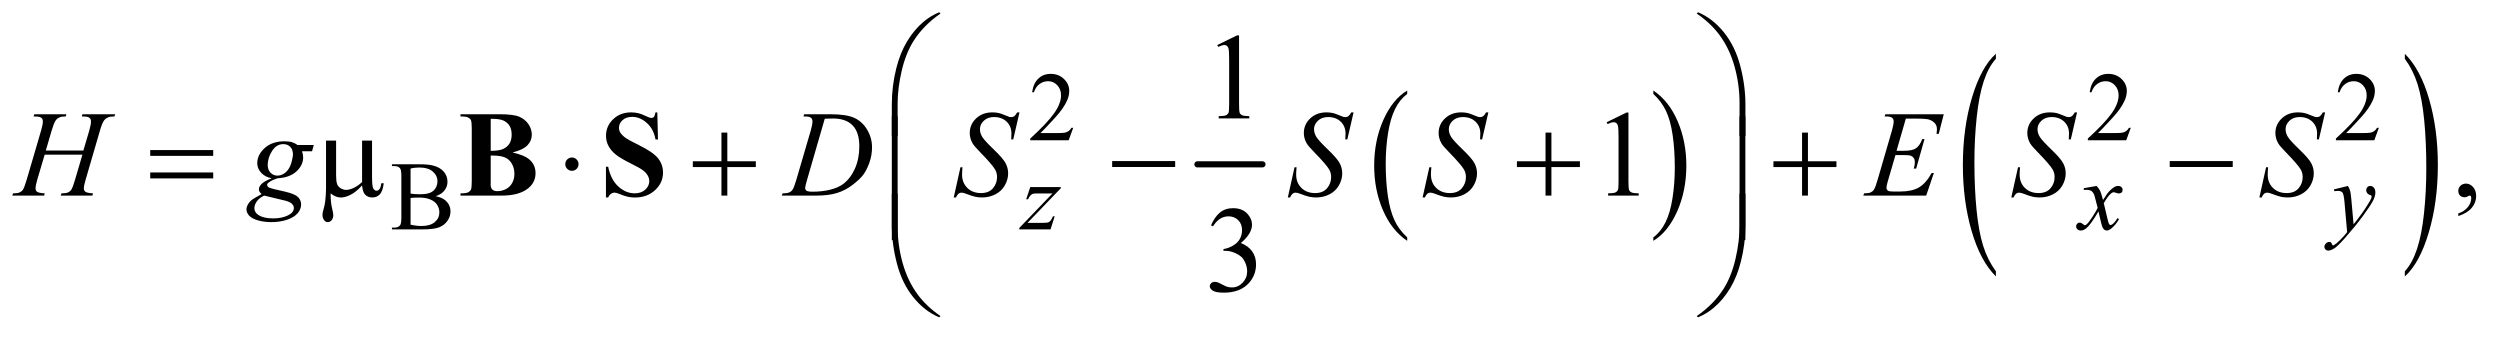 <?xml version="1.0" encoding="UTF-8"?>
<!DOCTYPE svg PUBLIC '-//W3C//DTD SVG 1.0//EN'
          'http://www.w3.org/TR/2001/REC-SVG-20010904/DTD/svg10.dtd'>
<svg stroke-dasharray="none" shape-rendering="auto" xmlns="http://www.w3.org/2000/svg" font-family="'Dialog'" text-rendering="auto" width="319" fill-opacity="1" color-interpolation="auto" color-rendering="auto" preserveAspectRatio="xMidYMid meet" font-size="12px" viewBox="0 0 319 43" fill="black" xmlns:xlink="http://www.w3.org/1999/xlink" stroke="black" image-rendering="auto" stroke-miterlimit="10" stroke-linecap="square" stroke-linejoin="miter" font-style="normal" stroke-width="1" height="43" stroke-dashoffset="0" font-weight="normal" stroke-opacity="1"
><!--Generated by the Batik Graphics2D SVG Generator--><defs id="genericDefs"
  /><g
  ><defs id="defs1"
    ><clipPath clipPathUnits="userSpaceOnUse" id="clipPath1"
      ><path d="M0.889 1.078 L203.075 1.078 L203.075 27.861 L0.889 27.861 L0.889 1.078 Z"
      /></clipPath
      ><clipPath clipPathUnits="userSpaceOnUse" id="clipPath2"
      ><path d="M28.511 34.542 L28.511 892.989 L6508.801 892.989 L6508.801 34.542 Z"
      /></clipPath
    ></defs
    ><g stroke-width="16" transform="scale(1.576,1.576) translate(-0.889,-1.078) matrix(0.031,0,0,0.031,0,0)" stroke-linejoin="round" stroke-linecap="round"
    ><line y2="464" fill="none" x1="3156" clip-path="url(#clipPath2)" x2="3326" y1="464"
    /></g
    ><g transform="matrix(0.049,0,0,0.049,-1.402,-1.698)"
    ><path d="M3693.062 652.781 L3693.062 661.797 Q3652.406 634.516 3629.742 581.703 Q3607.078 528.891 3607.078 466.125 Q3607.078 400.828 3630.914 347.18 Q3654.75 293.531 3693.062 270.438 L3693.062 279.25 Q3673.906 293.531 3661.602 318.305 Q3649.297 343.078 3643.219 381.188 Q3637.141 419.297 3637.141 460.656 Q3637.141 507.484 3642.75 545.273 Q3648.359 583.062 3659.883 607.945 Q3671.406 632.828 3693.062 652.781 Z" stroke="none" clip-path="url(#clipPath2)"
    /></g
    ><g transform="matrix(0.049,0,0,0.049,-1.402,-1.698)"
    ><path d="M4334.016 279.25 L4334.016 270.438 Q4374.656 297.516 4397.32 350.32 Q4419.984 403.125 4419.984 465.906 Q4419.984 531.203 4396.156 584.953 Q4372.328 638.703 4334.016 661.797 L4334.016 652.781 Q4353.328 638.5 4365.633 613.727 Q4377.938 588.953 4383.93 550.945 Q4389.922 512.938 4389.922 471.375 Q4389.922 424.75 4384.398 386.852 Q4378.875 348.953 4367.266 324.078 Q4355.656 299.203 4334.016 279.25 Z" stroke="none" clip-path="url(#clipPath2)"
    /></g
    ><g transform="matrix(0.049,0,0,0.049,-1.402,-1.698)"
    ><path d="M5226.062 741.109 L5226.062 754.484 Q5185.406 714.047 5162.742 635.82 Q5140.078 557.594 5140.078 464.594 Q5140.078 367.859 5163.914 288.391 Q5187.75 208.922 5226.062 174.703 L5226.062 187.766 Q5206.906 208.922 5194.602 245.625 Q5182.297 282.328 5176.219 338.781 Q5170.141 395.234 5170.141 456.5 Q5170.141 525.859 5175.75 581.852 Q5181.359 637.844 5192.883 674.703 Q5204.406 711.562 5226.062 741.109 Z" stroke="none" clip-path="url(#clipPath2)"
    /></g
    ><g transform="matrix(0.049,0,0,0.049,-1.402,-1.698)"
    ><path d="M6291.016 187.766 L6291.016 174.703 Q6331.656 214.828 6354.32 293.055 Q6376.984 371.281 6376.984 464.281 Q6376.984 561.016 6353.156 640.641 Q6329.328 720.266 6291.016 754.484 L6291.016 741.109 Q6310.328 719.953 6322.633 683.25 Q6334.938 646.547 6340.93 590.25 Q6346.922 533.953 6346.922 472.375 Q6346.922 403.312 6341.398 347.172 Q6335.875 291.031 6324.266 254.172 Q6312.656 217.312 6291.016 187.766 Z" stroke="none" clip-path="url(#clipPath2)"
    /></g
    ><g transform="matrix(0.049,0,0,0.049,-1.402,-1.698)"
    ><path d="M2823.375 367.375 L2811.5 400 L2711.5 400 L2711.5 395.375 Q2755.625 355.125 2773.625 329.625 Q2791.625 304.125 2791.625 283 Q2791.625 266.875 2781.75 256.5 Q2771.875 246.125 2758.125 246.125 Q2745.625 246.125 2735.688 253.438 Q2725.75 260.75 2721 274.875 L2716.375 274.875 Q2719.5 251.75 2732.438 239.375 Q2745.375 227 2764.75 227 Q2785.375 227 2799.188 240.25 Q2813 253.5 2813 271.5 Q2813 284.375 2807 297.25 Q2797.75 317.5 2777 340.125 Q2745.875 374.125 2738.125 381.125 L2782.375 381.125 Q2795.875 381.125 2801.312 380.125 Q2806.75 379.125 2811.125 376.062 Q2815.5 373 2818.75 367.375 L2823.375 367.375 ZM5577.375 367.375 L5565.5 400 L5465.5 400 L5465.5 395.375 Q5509.625 355.125 5527.625 329.625 Q5545.625 304.125 5545.625 283 Q5545.625 266.875 5535.75 256.5 Q5525.875 246.125 5512.125 246.125 Q5499.625 246.125 5489.688 253.438 Q5479.75 260.75 5475 274.875 L5470.375 274.875 Q5473.5 251.75 5486.438 239.375 Q5499.375 227 5518.75 227 Q5539.375 227 5553.188 240.25 Q5567 253.5 5567 271.5 Q5567 284.375 5561 297.25 Q5551.75 317.5 5531 340.125 Q5499.875 374.125 5492.125 381.125 L5536.375 381.125 Q5549.875 381.125 5555.312 380.125 Q5560.75 379.125 5565.125 376.062 Q5569.5 373 5572.75 367.375 L5577.375 367.375 ZM6223.375 367.375 L6211.5 400 L6111.5 400 L6111.5 395.375 Q6155.625 355.125 6173.625 329.625 Q6191.625 304.125 6191.625 283 Q6191.625 266.875 6181.75 256.5 Q6171.875 246.125 6158.125 246.125 Q6145.625 246.125 6135.688 253.438 Q6125.75 260.75 6121 274.875 L6116.375 274.875 Q6119.5 251.75 6132.438 239.375 Q6145.375 227 6164.75 227 Q6185.375 227 6199.188 240.25 Q6213 253.5 6213 271.5 Q6213 284.375 6207 297.25 Q6197.75 317.5 6177 340.125 Q6145.875 374.125 6138.125 381.125 L6182.375 381.125 Q6195.875 381.125 6201.312 380.125 Q6206.75 379.125 6211.125 376.062 Q6215.5 373 6218.75 367.375 L6223.375 367.375 Z" stroke="none" clip-path="url(#clipPath2)"
    /></g
    ><g transform="matrix(0.049,0,0,0.049,-1.402,-1.698)"
    ><path d="M1163.25 545.5 Q1180.875 549.25 1189.625 557.5 Q1201.75 569 1201.75 585.625 Q1201.75 598.25 1193.75 609.812 Q1185.75 621.375 1171.812 626.688 Q1157.875 632 1129.25 632 L1049.25 632 L1049.25 627.375 L1055.625 627.375 Q1066.25 627.375 1070.875 620.625 Q1073.75 616.25 1073.75 602 L1073.75 492.5 Q1073.75 476.75 1070.125 472.625 Q1065.25 467.125 1055.625 467.125 L1049.25 467.125 L1049.25 462.5 L1122.5 462.5 Q1143 462.5 1155.375 465.5 Q1174.125 470 1184 481.438 Q1193.875 492.875 1193.875 507.75 Q1193.875 520.5 1186.125 530.562 Q1178.375 540.625 1163.25 545.5 ZM1097.75 538.75 Q1102.375 539.625 1108.312 540.062 Q1114.25 540.5 1121.375 540.5 Q1139.625 540.5 1148.812 536.562 Q1158 532.625 1162.875 524.5 Q1167.75 516.375 1167.75 506.75 Q1167.75 491.875 1155.625 481.375 Q1143.5 470.875 1120.25 470.875 Q1107.75 470.875 1097.75 473.625 L1097.75 538.75 ZM1097.75 619.75 Q1112.25 623.125 1126.375 623.125 Q1149 623.125 1160.875 612.938 Q1172.75 602.75 1172.75 587.75 Q1172.75 577.875 1167.375 568.75 Q1162 559.625 1149.875 554.375 Q1137.75 549.125 1119.875 549.125 Q1112.125 549.125 1106.625 549.375 Q1101.125 549.625 1097.75 550.25 L1097.75 619.75 Z" stroke="none" clip-path="url(#clipPath2)"
    /></g
    ><g transform="matrix(0.049,0,0,0.049,-1.402,-1.698)"
    ><path d="M3198.5 151.906 L3250.062 126.75 L3255.219 126.75 L3255.219 305.656 Q3255.219 323.469 3256.703 327.844 Q3258.188 332.219 3262.875 334.562 Q3267.562 336.906 3281.938 337.219 L3281.938 343 L3202.25 343 L3202.25 337.219 Q3217.25 336.906 3221.625 334.641 Q3226 332.375 3227.719 328.547 Q3229.438 324.719 3229.438 305.656 L3229.438 191.281 Q3229.438 168.156 3227.875 161.594 Q3226.781 156.594 3223.891 154.25 Q3221 151.906 3216.938 151.906 Q3211.156 151.906 3200.844 156.75 L3198.5 151.906 Z" stroke="none" clip-path="url(#clipPath2)"
    /></g
    ><g transform="matrix(0.049,0,0,0.049,-1.402,-1.698)"
    ><path d="M4212.5 352.906 L4264.062 327.75 L4269.219 327.75 L4269.219 506.656 Q4269.219 524.469 4270.703 528.844 Q4272.188 533.219 4276.875 535.562 Q4281.562 537.906 4295.938 538.219 L4295.938 544 L4216.25 544 L4216.25 538.219 Q4231.25 537.906 4235.625 535.641 Q4240 533.375 4241.719 529.547 Q4243.438 525.719 4243.438 506.656 L4243.438 392.281 Q4243.438 369.156 4241.875 362.594 Q4240.781 357.594 4237.891 355.25 Q4235 352.906 4230.938 352.906 Q4225.156 352.906 4214.844 357.75 L4212.5 352.906 ZM6430.188 597.281 L6430.188 590.406 Q6446.281 585.094 6455.109 573.922 Q6463.938 562.75 6463.938 550.25 Q6463.938 547.281 6462.531 545.25 Q6461.438 543.844 6460.344 543.844 Q6458.625 543.844 6452.844 546.969 Q6450.031 548.375 6446.906 548.375 Q6439.25 548.375 6434.719 543.844 Q6430.188 539.312 6430.188 531.344 Q6430.188 523.688 6436.047 518.219 Q6441.906 512.75 6450.344 512.75 Q6460.656 512.75 6468.703 521.734 Q6476.75 530.719 6476.75 545.562 Q6476.75 561.656 6465.578 575.484 Q6454.406 589.312 6430.188 597.281 Z" stroke="none" clip-path="url(#clipPath2)"
    /></g
    ><g transform="matrix(0.049,0,0,0.049,-1.402,-1.698)"
    ><path d="M3182.25 621.438 Q3191.312 600.031 3205.141 588.391 Q3218.969 576.75 3239.594 576.75 Q3265.062 576.75 3278.656 593.312 Q3288.969 605.656 3288.969 619.719 Q3288.969 642.844 3259.906 667.531 Q3279.438 675.188 3289.438 689.406 Q3299.438 703.625 3299.438 722.844 Q3299.438 750.344 3281.938 770.5 Q3259.125 796.75 3215.844 796.75 Q3194.438 796.75 3186.703 791.438 Q3178.969 786.125 3178.969 780.031 Q3178.969 775.5 3182.641 772.062 Q3186.312 768.625 3191.469 768.625 Q3195.375 768.625 3199.438 769.875 Q3202.094 770.656 3211.469 775.578 Q3220.844 780.5 3224.438 781.438 Q3230.219 783.156 3236.781 783.156 Q3252.719 783.156 3264.516 770.812 Q3276.312 758.469 3276.312 741.594 Q3276.312 729.25 3270.844 717.531 Q3266.781 708.781 3261.938 704.25 Q3255.219 698 3243.5 692.922 Q3231.781 687.844 3219.594 687.844 L3214.594 687.844 L3214.594 683.156 Q3226.938 681.594 3239.359 674.25 Q3251.781 666.906 3257.406 656.594 Q3263.031 646.281 3263.031 633.938 Q3263.031 617.844 3252.953 607.922 Q3242.875 598 3227.875 598 Q3203.656 598 3187.406 623.938 L3182.25 621.438 Z" stroke="none" clip-path="url(#clipPath2)"
    /></g
    ><g transform="matrix(0.049,0,0,0.049,-1.402,-1.698)"
    ><path d="M2711.5 521.875 L2790.875 521.875 L2790.875 525 L2704.375 615 L2741 615 Q2754 615 2757.5 614 Q2761 613 2763.938 609.75 Q2766.875 606.5 2770.5 598 L2775.125 598 L2764.25 632 L2682.875 632 L2682.875 628.375 L2769.375 538.375 L2733.375 538.375 Q2722 538.375 2719.625 539 Q2716.125 539.75 2712.688 542.938 Q2709.25 546.125 2705.625 553.5 L2700.875 553.5 L2711.5 521.875 ZM5488.375 518.875 Q5494.5 525.375 5497.625 531.875 Q5499.875 536.375 5505 555.5 L5516 539 Q5520.375 533 5526.625 527.562 Q5532.875 522.125 5537.625 520.125 Q5540.625 518.875 5544.25 518.875 Q5549.625 518.875 5552.812 521.75 Q5556 524.625 5556 528.75 Q5556 533.5 5554.125 535.25 Q5550.625 538.375 5546.125 538.375 Q5543.5 538.375 5540.5 537.25 Q5534.625 535.25 5532.625 535.25 Q5529.625 535.25 5525.5 538.75 Q5517.75 545.25 5507 563.875 L5517.25 606.875 Q5519.625 616.75 5521.25 618.688 Q5522.875 620.625 5524.5 620.625 Q5527.125 620.625 5530.625 617.75 Q5537.5 612 5542.375 602.75 L5546.75 605 Q5538.875 619.75 5526.75 629.5 Q5519.875 635 5515.125 635 Q5508.125 635 5504 627.125 Q5501.375 622.25 5493.125 585.125 Q5473.625 619 5461.875 628.75 Q5454.25 635 5447.125 635 Q5442.125 635 5438 631.375 Q5435 628.625 5435 624 Q5435 619.875 5437.75 617.125 Q5440.5 614.375 5444.5 614.375 Q5448.5 614.375 5453 618.375 Q5456.25 621.25 5458 621.25 Q5459.5 621.25 5461.875 619.25 Q5467.75 614.5 5477.875 598.75 Q5488 583 5491.125 576 Q5483.375 545.625 5482.75 543.875 Q5479.875 535.75 5475.25 532.375 Q5470.625 529 5461.625 529 Q5458.75 529 5455 529.25 L5455 524.75 L5488.375 518.875 ZM6142.875 518.875 Q6147.125 526.125 6148.75 532.438 Q6150.375 538.75 6152 557.25 L6157.5 618.75 Q6165 609.75 6179.25 590.25 Q6186.125 580.75 6196.25 564.375 Q6202.375 554.375 6203.75 550.375 Q6204.5 548.375 6204.5 546.25 Q6204.5 544.875 6203.625 544 Q6202.75 543.125 6199.062 541.938 Q6195.375 540.75 6192.938 537.562 Q6190.5 534.375 6190.5 530.25 Q6190.5 525.125 6193.5 522 Q6196.5 518.875 6201 518.875 Q6206.5 518.875 6210.375 523.438 Q6214.25 528 6214.25 536 Q6214.25 545.875 6207.5 558.562 Q6200.75 571.25 6181.5 597.5 Q6162.25 623.75 6134.875 654.75 Q6116 676.125 6106.875 681.688 Q6097.75 687.25 6091.25 687.25 Q6087.375 687.25 6084.438 684.312 Q6081.5 681.375 6081.5 677.5 Q6081.5 672.625 6085.562 668.625 Q6089.625 664.625 6094.375 664.625 Q6096.875 664.625 6098.5 665.75 Q6099.5 666.375 6100.688 669.312 Q6101.875 672.25 6102.875 673.25 Q6103.5 673.875 6104.375 673.875 Q6105.125 673.875 6107 672.625 Q6113.875 668.375 6123 659.125 Q6135 646.875 6140.75 639.125 L6133.75 559.875 Q6132 540.25 6128.5 536 Q6125 531.75 6116.75 531.75 Q6114.125 531.75 6107.375 532.5 L6106.25 527.875 L6142.875 518.875 Z" stroke="none" clip-path="url(#clipPath2)"
    /></g
    ><g transform="matrix(0.049,0,0,0.049,-1.402,-1.698)"
    ><path d="M147.906 426.656 L245.719 426.656 L261.188 374.312 Q265.562 359 265.562 350.562 Q265.562 346.5 263.609 343.609 Q261.656 340.719 257.594 339.312 Q253.531 337.906 241.656 337.906 L243.219 332.125 L328.531 332.125 L326.656 337.906 Q315.875 337.75 310.562 340.094 Q303.062 343.375 299.469 348.531 Q294.312 355.875 289 374.312 L251.656 502.281 Q246.969 518.219 246.969 525.094 Q246.969 531.031 251.109 534.078 Q255.25 537.125 270.875 538.219 L269.156 544 L186.656 544 L188.844 538.219 Q201.031 537.906 205.094 536.031 Q211.344 533.219 214.156 528.844 Q218.219 522.75 224.156 502.281 L243.219 437.438 L144.938 437.438 L125.719 502.281 Q121.188 517.906 121.188 525.094 Q121.188 531.031 125.25 534.078 Q129.312 537.125 144.938 538.219 L143.688 544 L60.562 544 L62.594 538.219 Q74.938 537.906 79 536.031 Q85.25 533.219 88.219 528.844 Q92.281 522.438 98.219 502.281 L135.719 374.312 Q140.25 358.688 140.25 350.562 Q140.25 346.5 138.297 343.609 Q136.344 340.719 132.203 339.312 Q128.062 337.906 116.031 337.906 L117.906 332.125 L201.5 332.125 L199.781 337.906 Q189.312 337.75 184.312 340.094 Q176.969 343.219 173.531 348.375 Q168.844 355.25 163.219 374.312 L147.906 426.656 ZM845.719 412.281 L841.188 428.531 L815.094 428.531 Q818.062 436.969 818.062 444.312 Q818.062 464.938 800.562 481.031 Q782.906 497.125 752.125 498.844 Q735.562 503.844 727.281 510.719 Q724.156 513.219 724.156 515.875 Q724.156 519 726.969 521.578 Q729.781 524.156 741.188 526.812 L771.5 533.844 Q796.656 539.781 804.781 547.906 Q812.75 556.188 812.75 566.969 Q812.75 579.781 803.297 590.406 Q793.844 601.031 775.641 607.047 Q757.438 613.062 735.406 613.062 Q716.031 613.062 700.094 608.453 Q684.156 603.844 677.281 596.031 Q670.406 588.219 670.406 579.938 Q670.406 573.219 674.859 565.953 Q679.312 558.688 686.031 554 Q690.25 551.031 709.938 539.938 Q702.75 534.312 702.75 527.594 Q702.75 521.344 709.078 514.312 Q715.406 507.281 735.875 498.844 Q718.688 495.562 708.609 484.469 Q698.531 473.375 698.531 459.781 Q698.531 437.594 717.984 420.094 Q737.438 402.594 769.781 402.594 Q781.5 402.594 789 404.938 Q796.5 407.281 803.531 412.281 L845.719 412.281 ZM791.5 436.812 Q791.5 424.312 784.547 417.125 Q777.594 409.938 766.344 409.938 Q748.688 409.938 737.203 427.672 Q725.719 445.406 725.719 464.625 Q725.719 476.656 733.062 484.312 Q740.406 491.969 750.875 491.969 Q759.156 491.969 766.891 487.438 Q774.625 482.906 779.938 474.938 Q785.25 466.969 788.375 454.625 Q791.5 442.281 791.5 436.812 ZM716.656 544 Q704 549.781 697.516 558.844 Q691.031 567.906 691.031 576.656 Q691.031 586.969 700.406 593.688 Q713.844 603.375 739.781 603.375 Q762.125 603.375 777.984 595.797 Q793.844 588.219 793.844 576.188 Q793.844 570.094 787.984 564.625 Q782.125 559.156 765.25 555.719 Q756.031 553.844 716.656 544 ZM2120.875 337.906 L2122.75 332.125 L2190.406 332.125 Q2233.375 332.125 2254.078 341.969 Q2274.781 351.812 2287.125 372.984 Q2299.469 394.156 2299.469 418.375 Q2299.469 439.156 2292.359 458.766 Q2285.25 478.375 2276.266 490.172 Q2267.281 501.969 2248.688 516.188 Q2230.094 530.406 2208.375 537.203 Q2186.656 544 2154.156 544 L2064.469 544 L2066.5 538.219 Q2078.844 537.906 2083.062 536.031 Q2089.312 533.375 2092.281 528.844 Q2096.812 522.281 2102.438 502.438 L2139.938 374.312 Q2144.312 359.156 2144.312 350.562 Q2144.312 344.469 2140.25 341.188 Q2136.188 337.906 2124.312 337.906 L2120.875 337.906 ZM2176.344 343.844 L2130.406 502.438 Q2125.25 520.25 2125.25 524.469 Q2125.25 526.969 2126.891 529.312 Q2128.531 531.656 2131.344 532.438 Q2135.406 533.844 2144.469 533.844 Q2169 533.844 2190.016 528.766 Q2211.031 523.688 2224.469 513.688 Q2243.531 499.156 2254.938 473.688 Q2266.344 448.219 2266.344 415.719 Q2266.344 379 2248.844 361.109 Q2231.344 343.219 2197.75 343.219 Q2189.469 343.219 2176.344 343.844 ZM2512.188 548.844 L2529.688 470.25 L2535 470.25 Q2533.906 481.656 2533.906 489.156 Q2533.906 510.562 2547.578 524 Q2561.25 537.438 2583.281 537.438 Q2603.75 537.438 2614.375 524.859 Q2625 512.281 2625 495.875 Q2625 485.25 2620.156 476.5 Q2612.812 463.531 2580.938 430.875 Q2565.469 415.25 2561.094 407.594 Q2553.906 394.938 2553.906 381.031 Q2553.906 358.844 2570.469 343.062 Q2587.031 327.281 2612.969 327.281 Q2621.719 327.281 2629.531 329 Q2634.375 329.938 2647.188 335.25 Q2656.25 338.844 2657.188 339.156 Q2659.375 339.625 2662.031 339.625 Q2666.562 339.625 2669.844 337.281 Q2673.125 334.938 2677.5 327.281 L2683.438 327.281 L2667.188 397.594 L2661.875 397.594 Q2662.5 388.219 2662.5 382.438 Q2662.5 363.531 2650 351.5 Q2637.5 339.469 2617.031 339.469 Q2600.781 339.469 2590.625 349 Q2580.469 358.531 2580.469 371.031 Q2580.469 381.969 2586.953 391.891 Q2593.438 401.812 2616.797 424.234 Q2640.156 446.656 2647.031 459.234 Q2653.906 471.812 2653.906 486.031 Q2653.906 502.125 2645.391 517.203 Q2636.875 532.281 2620.938 540.562 Q2605 548.844 2586.094 548.844 Q2576.719 548.844 2568.594 547.125 Q2560.469 545.406 2542.656 538.688 Q2536.562 536.344 2532.5 536.344 Q2523.281 536.344 2518.125 548.844 L2512.188 548.844 ZM3382.188 548.844 L3399.688 470.25 L3405 470.25 Q3403.906 481.656 3403.906 489.156 Q3403.906 510.562 3417.578 524 Q3431.25 537.438 3453.281 537.438 Q3473.75 537.438 3484.375 524.859 Q3495 512.281 3495 495.875 Q3495 485.25 3490.156 476.5 Q3482.812 463.531 3450.938 430.875 Q3435.469 415.25 3431.094 407.594 Q3423.906 394.938 3423.906 381.031 Q3423.906 358.844 3440.469 343.062 Q3457.031 327.281 3482.969 327.281 Q3491.719 327.281 3499.531 329 Q3504.375 329.938 3517.188 335.25 Q3526.25 338.844 3527.188 339.156 Q3529.375 339.625 3532.031 339.625 Q3536.562 339.625 3539.844 337.281 Q3543.125 334.938 3547.5 327.281 L3553.438 327.281 L3537.188 397.594 L3531.875 397.594 Q3532.5 388.219 3532.5 382.438 Q3532.5 363.531 3520 351.5 Q3507.5 339.469 3487.031 339.469 Q3470.781 339.469 3460.625 349 Q3450.469 358.531 3450.469 371.031 Q3450.469 381.969 3456.953 391.891 Q3463.438 401.812 3486.797 424.234 Q3510.156 446.656 3517.031 459.234 Q3523.906 471.812 3523.906 486.031 Q3523.906 502.125 3515.391 517.203 Q3506.875 532.281 3490.938 540.562 Q3475 548.844 3456.094 548.844 Q3446.719 548.844 3438.594 547.125 Q3430.469 545.406 3412.656 538.688 Q3406.562 536.344 3402.5 536.344 Q3393.281 536.344 3388.125 548.844 L3382.188 548.844 ZM3733.188 548.844 L3750.688 470.25 L3756 470.25 Q3754.906 481.656 3754.906 489.156 Q3754.906 510.562 3768.578 524 Q3782.25 537.438 3804.281 537.438 Q3824.75 537.438 3835.375 524.859 Q3846 512.281 3846 495.875 Q3846 485.25 3841.156 476.5 Q3833.812 463.531 3801.938 430.875 Q3786.469 415.25 3782.094 407.594 Q3774.906 394.938 3774.906 381.031 Q3774.906 358.844 3791.469 343.062 Q3808.031 327.281 3833.969 327.281 Q3842.719 327.281 3850.531 329 Q3855.375 329.938 3868.188 335.25 Q3877.25 338.844 3878.188 339.156 Q3880.375 339.625 3883.031 339.625 Q3887.562 339.625 3890.844 337.281 Q3894.125 334.938 3898.5 327.281 L3904.438 327.281 L3888.188 397.594 L3882.875 397.594 Q3883.5 388.219 3883.5 382.438 Q3883.5 363.531 3871 351.5 Q3858.5 339.469 3838.031 339.469 Q3821.781 339.469 3811.625 349 Q3801.469 358.531 3801.469 371.031 Q3801.469 381.969 3807.953 391.891 Q3814.438 401.812 3837.797 424.234 Q3861.156 446.656 3868.031 459.234 Q3874.906 471.812 3874.906 486.031 Q3874.906 502.125 3866.391 517.203 Q3857.875 532.281 3841.938 540.562 Q3826 548.844 3807.094 548.844 Q3797.719 548.844 3789.594 547.125 Q3781.469 545.406 3763.656 538.688 Q3757.562 536.344 3753.5 536.344 Q3744.281 536.344 3739.125 548.844 L3733.188 548.844 ZM4991.594 343.531 L4967.375 427.281 L4987.219 427.281 Q5008.469 427.281 5018 420.797 Q5027.531 414.312 5034.406 396.812 L5040.188 396.812 L5018.469 473.688 L5012.219 473.688 Q5015.031 464 5015.031 457.125 Q5015.031 450.406 5012.297 446.344 Q5009.562 442.281 5004.797 440.328 Q5000.031 438.375 4984.719 438.375 L4964.562 438.375 L4944.094 508.531 Q4941.125 518.688 4941.125 524 Q4941.125 528.062 4945.031 531.188 Q4947.688 533.375 4958.312 533.375 L4977.062 533.375 Q5007.531 533.375 5025.891 522.594 Q5044.25 511.812 5058.781 485.094 L5064.562 485.094 L5044.562 544 L4880.812 544 L4882.844 538.219 Q4895.031 537.906 4899.25 536.031 Q4905.5 533.219 4908.312 528.844 Q4912.531 522.438 4918.312 501.969 L4955.5 374.156 Q4959.875 358.688 4959.875 350.562 Q4959.875 344.625 4955.734 341.266 Q4951.594 337.906 4939.562 337.906 L4936.281 337.906 L4938.156 332.125 L5090.344 332.125 L5077.219 383.219 L5071.438 383.219 Q5072.531 376.031 5072.531 371.188 Q5072.531 362.906 5068.469 357.281 Q5063.156 350.094 5053 346.344 Q5045.5 343.531 5018.469 343.531 L4991.594 343.531 ZM5266.188 548.844 L5283.688 470.25 L5289 470.25 Q5287.906 481.656 5287.906 489.156 Q5287.906 510.562 5301.578 524 Q5315.25 537.438 5337.281 537.438 Q5357.75 537.438 5368.375 524.859 Q5379 512.281 5379 495.875 Q5379 485.25 5374.156 476.5 Q5366.812 463.531 5334.938 430.875 Q5319.469 415.25 5315.094 407.594 Q5307.906 394.938 5307.906 381.031 Q5307.906 358.844 5324.469 343.062 Q5341.031 327.281 5366.969 327.281 Q5375.719 327.281 5383.531 329 Q5388.375 329.938 5401.188 335.25 Q5410.25 338.844 5411.188 339.156 Q5413.375 339.625 5416.031 339.625 Q5420.562 339.625 5423.844 337.281 Q5427.125 334.938 5431.5 327.281 L5437.438 327.281 L5421.188 397.594 L5415.875 397.594 Q5416.5 388.219 5416.5 382.438 Q5416.5 363.531 5404 351.5 Q5391.5 339.469 5371.031 339.469 Q5354.781 339.469 5344.625 349 Q5334.469 358.531 5334.469 371.031 Q5334.469 381.969 5340.953 391.891 Q5347.438 401.812 5370.797 424.234 Q5394.156 446.656 5401.031 459.234 Q5407.906 471.812 5407.906 486.031 Q5407.906 502.125 5399.391 517.203 Q5390.875 532.281 5374.938 540.562 Q5359 548.844 5340.094 548.844 Q5330.719 548.844 5322.594 547.125 Q5314.469 545.406 5296.656 538.688 Q5290.562 536.344 5286.5 536.344 Q5277.281 536.344 5272.125 548.844 L5266.188 548.844 ZM5912.188 548.844 L5929.688 470.25 L5935 470.25 Q5933.906 481.656 5933.906 489.156 Q5933.906 510.562 5947.578 524 Q5961.25 537.438 5983.281 537.438 Q6003.75 537.438 6014.375 524.859 Q6025 512.281 6025 495.875 Q6025 485.25 6020.156 476.5 Q6012.812 463.531 5980.938 430.875 Q5965.469 415.25 5961.094 407.594 Q5953.906 394.938 5953.906 381.031 Q5953.906 358.844 5970.469 343.062 Q5987.031 327.281 6012.969 327.281 Q6021.719 327.281 6029.531 329 Q6034.375 329.938 6047.188 335.25 Q6056.25 338.844 6057.188 339.156 Q6059.375 339.625 6062.031 339.625 Q6066.562 339.625 6069.844 337.281 Q6073.125 334.938 6077.5 327.281 L6083.438 327.281 L6067.188 397.594 L6061.875 397.594 Q6062.5 388.219 6062.5 382.438 Q6062.5 363.531 6050 351.5 Q6037.5 339.469 6017.031 339.469 Q6000.781 339.469 5990.625 349 Q5980.469 358.531 5980.469 371.031 Q5980.469 381.969 5986.953 391.891 Q5993.438 401.812 6016.797 424.234 Q6040.156 446.656 6047.031 459.234 Q6053.906 471.812 6053.906 486.031 Q6053.906 502.125 6045.391 517.203 Q6036.875 532.281 6020.938 540.562 Q6005 548.844 5986.094 548.844 Q5976.719 548.844 5968.594 547.125 Q5960.469 545.406 5942.656 538.688 Q5936.562 536.344 5932.5 536.344 Q5923.281 536.344 5918.125 548.844 L5912.188 548.844 Z" stroke="none" clip-path="url(#clipPath2)"
    /></g
    ><g transform="matrix(0.049,0,0,0.049,-1.402,-1.698)"
    ><path d="M2350.969 388.938 L2350.969 306.75 Q2350.969 258.625 2362.688 212.219 Q2372.688 172.375 2390.891 142.219 Q2409.094 112.062 2433.469 91.438 Q2451.281 76.281 2474.25 66.594 L2477.844 69.875 Q2433.781 100.188 2407.844 140.969 Q2387.219 173.625 2376.672 219.25 Q2366.125 264.875 2366.125 303.625 L2366.125 388.938 L2350.969 388.938 ZM4573.844 388.938 L4558.531 388.938 L4558.531 303.625 Q4558.531 254.25 4545.406 207.531 Q4532.281 160.812 4506.031 125.5 Q4483.375 94.875 4446.969 69.875 L4450.562 66.594 Q4488.219 82.375 4517.516 118.469 Q4546.812 154.562 4560.328 205.891 Q4573.844 257.219 4573.844 306.75 L4573.844 388.938 Z" stroke="none" clip-path="url(#clipPath2)"
    /></g
    ><g transform="matrix(0.049,0,0,0.049,-1.402,-1.698)"
    ><path d="M419.781 425.406 L583.844 425.406 L583.844 440.562 L419.781 440.562 L419.781 425.406 ZM419.781 483.688 L583.844 483.688 L583.844 499.156 L419.781 499.156 L419.781 483.688 ZM997.438 400.875 L997.438 495.094 Q997.438 513.844 999.156 521.344 Q1000.562 526.656 1003.375 529 Q1006.188 531.344 1009.312 531.344 Q1013.219 531.344 1016.578 527.438 Q1019.938 523.531 1021.5 511.969 L1027.906 511.969 Q1025.25 532.906 1017.594 540.875 Q1009.938 548.844 998.219 548.844 Q986.656 548.844 979.781 541.812 Q972.906 534.781 971.5 517.438 Q955.562 535.094 941.266 542.047 Q926.969 549 916.5 549 Q909.469 549 902.75 546.266 Q896.031 543.531 889.625 538.219 Q889.312 560.875 893.531 577.75 Q896.5 589.781 896.5 594.625 Q896.5 603.062 892.203 608.062 Q887.906 613.062 882.438 613.062 Q876.812 613.062 873.219 608.688 Q868.375 602.75 868.375 593.844 Q868.375 589.469 870.25 582.906 Q874.625 568.219 875.719 557.281 Q877.594 538.531 877.594 525.406 L877.594 400.875 L903.844 400.875 L903.844 491.031 Q903.844 506.969 906.5 514 Q909.156 521.031 916.031 525.094 Q922.906 529.156 929.781 529.156 Q937.906 529.156 949 524.312 Q960.094 519.469 971.5 508.688 L971.5 400.875 L997.438 400.875 ZM1535.188 462.125 Q1535.188 469.312 1530.109 474.391 Q1525.031 479.469 1518 479.469 Q1510.812 479.469 1505.734 474.391 Q1500.656 469.312 1500.656 462.125 Q1500.656 454.938 1505.734 449.859 Q1510.812 444.781 1518 444.781 Q1525.031 444.781 1530.109 449.859 Q1535.188 454.938 1535.188 462.125 ZM1907.312 379.938 L1922.625 379.938 L1922.625 454.625 L1996.844 454.625 L1996.844 469.781 L1922.625 469.781 L1922.625 544 L1907.312 544 L1907.312 469.781 L1832.781 469.781 L1832.781 454.625 L1907.312 454.625 L1907.312 379.938 ZM2924.781 454 L3088.844 454 L3088.844 469.469 L2924.781 469.469 L2924.781 454 ZM4053.312 379.938 L4068.625 379.938 L4068.625 454.625 L4142.844 454.625 L4142.844 469.781 L4068.625 469.781 L4068.625 544 L4053.312 544 L4053.312 469.781 L3978.781 469.781 L3978.781 454.625 L4053.312 454.625 L4053.312 379.938 ZM4721.312 379.938 L4736.625 379.938 L4736.625 454.625 L4810.844 454.625 L4810.844 469.781 L4736.625 469.781 L4736.625 544 L4721.312 544 L4721.312 469.781 L4646.781 469.781 L4646.781 454.625 L4721.312 454.625 L4721.312 379.938 ZM5678.781 454 L5842.844 454 L5842.844 469.469 L5678.781 469.469 L5678.781 454 Z" stroke="none" clip-path="url(#clipPath2)"
    /></g
    ><g transform="matrix(0.049,0,0,0.049,-1.402,-1.698)"
    ><path d="M2366.125 659.938 L2350.969 659.938 L2350.969 337.594 L2366.125 337.594 L2366.125 659.938 ZM4573.688 659.938 L4558.531 659.938 L4558.531 337.594 L4573.688 337.594 L4573.688 659.938 Z" stroke="none" clip-path="url(#clipPath2)"
    /></g
    ><g transform="matrix(0.049,0,0,0.049,-1.402,-1.698)"
    ><path d="M2350.969 538.594 L2366.125 538.594 L2366.125 624.062 Q2366.125 673.438 2379.328 720.156 Q2392.531 766.875 2418.781 802.188 Q2441.438 832.656 2477.844 857.812 L2474.25 860.938 Q2436.594 845.156 2407.297 809.141 Q2378 773.125 2364.484 721.719 Q2350.969 670.312 2350.969 620.938 L2350.969 538.594 ZM4573.844 538.594 L4573.844 620.938 Q4573.844 669.062 4562.125 715.312 Q4552.125 755.312 4533.922 785.469 Q4515.719 815.625 4491.188 836.25 Q4473.531 851.406 4450.562 860.938 L4446.969 857.812 Q4491.031 827.5 4516.969 786.719 Q4537.594 754.062 4548.062 708.438 Q4558.531 662.812 4558.531 624.062 L4558.531 538.594 L4573.844 538.594 Z" stroke="none" clip-path="url(#clipPath2)"
    /></g
    ><g transform="matrix(0.049,0,0,0.049,-1.402,-1.698)"
    ><path d="M1363.344 431.656 Q1393.5 438.688 1405.688 448.688 Q1423.188 462.906 1423.188 485.562 Q1423.188 509.469 1403.969 525.094 Q1380.375 544 1335.375 544 L1227.719 544 L1227.719 538.219 Q1242.406 538.219 1247.641 535.484 Q1252.875 532.75 1254.984 528.375 Q1257.094 524 1257.094 506.812 L1257.094 369.312 Q1257.094 352.125 1254.984 347.672 Q1252.875 343.219 1247.562 340.562 Q1242.25 337.906 1227.719 337.906 L1227.719 332.125 L1329.281 332.125 Q1365.688 332.125 1380.844 338.609 Q1396 345.094 1404.75 357.984 Q1413.5 370.875 1413.5 385.406 Q1413.5 400.719 1402.406 412.672 Q1391.312 424.625 1363.344 431.656 ZM1306.469 427.438 Q1328.656 427.438 1339.203 422.438 Q1349.75 417.438 1355.375 408.375 Q1361 399.312 1361 385.25 Q1361 371.188 1355.453 362.203 Q1349.906 353.219 1339.594 348.531 Q1329.281 343.844 1306.469 344 L1306.469 427.438 ZM1306.469 439.625 L1306.469 507.594 L1306.312 515.406 Q1306.312 523.844 1310.609 528.141 Q1314.906 532.438 1323.344 532.438 Q1335.844 532.438 1346.391 526.891 Q1356.938 521.344 1362.562 510.797 Q1368.188 500.25 1368.188 487.281 Q1368.188 472.438 1361.312 460.641 Q1354.438 448.844 1342.406 444.156 Q1330.375 439.469 1306.469 439.625 ZM1740.312 327.281 L1742.031 397.906 L1735.625 397.906 Q1731.094 371.344 1713.359 355.172 Q1695.625 339 1675 339 Q1659.062 339 1649.766 347.516 Q1640.469 356.031 1640.469 367.125 Q1640.469 374.156 1643.75 379.625 Q1648.281 386.969 1658.281 394.156 Q1665.625 399.312 1692.188 412.438 Q1729.375 430.719 1742.344 446.969 Q1755.156 463.219 1755.156 484.156 Q1755.156 510.719 1734.453 529.859 Q1713.75 549 1681.875 549 Q1671.875 549 1662.969 546.969 Q1654.062 544.938 1640.625 539.312 Q1633.125 536.188 1628.281 536.188 Q1624.219 536.188 1619.688 539.312 Q1615.156 542.438 1612.344 548.844 L1606.562 548.844 L1606.562 468.844 L1612.344 468.844 Q1619.219 502.594 1638.828 520.328 Q1658.438 538.062 1681.094 538.062 Q1698.594 538.062 1708.984 528.531 Q1719.375 519 1719.375 506.344 Q1719.375 498.844 1715.391 491.812 Q1711.406 484.781 1703.281 478.453 Q1695.156 472.125 1674.531 461.969 Q1645.625 447.75 1632.969 437.75 Q1620.312 427.75 1613.516 415.406 Q1606.719 403.062 1606.719 388.219 Q1606.719 362.906 1625.312 345.094 Q1643.906 327.281 1672.188 327.281 Q1682.5 327.281 1692.188 329.781 Q1699.531 331.656 1710.078 336.734 Q1720.625 341.812 1724.844 341.812 Q1728.906 341.812 1731.25 339.312 Q1733.594 336.812 1735.625 327.281 L1740.312 327.281 Z" stroke="none" clip-path="url(#clipPath2)"
    /></g
  ></g
></svg
>
